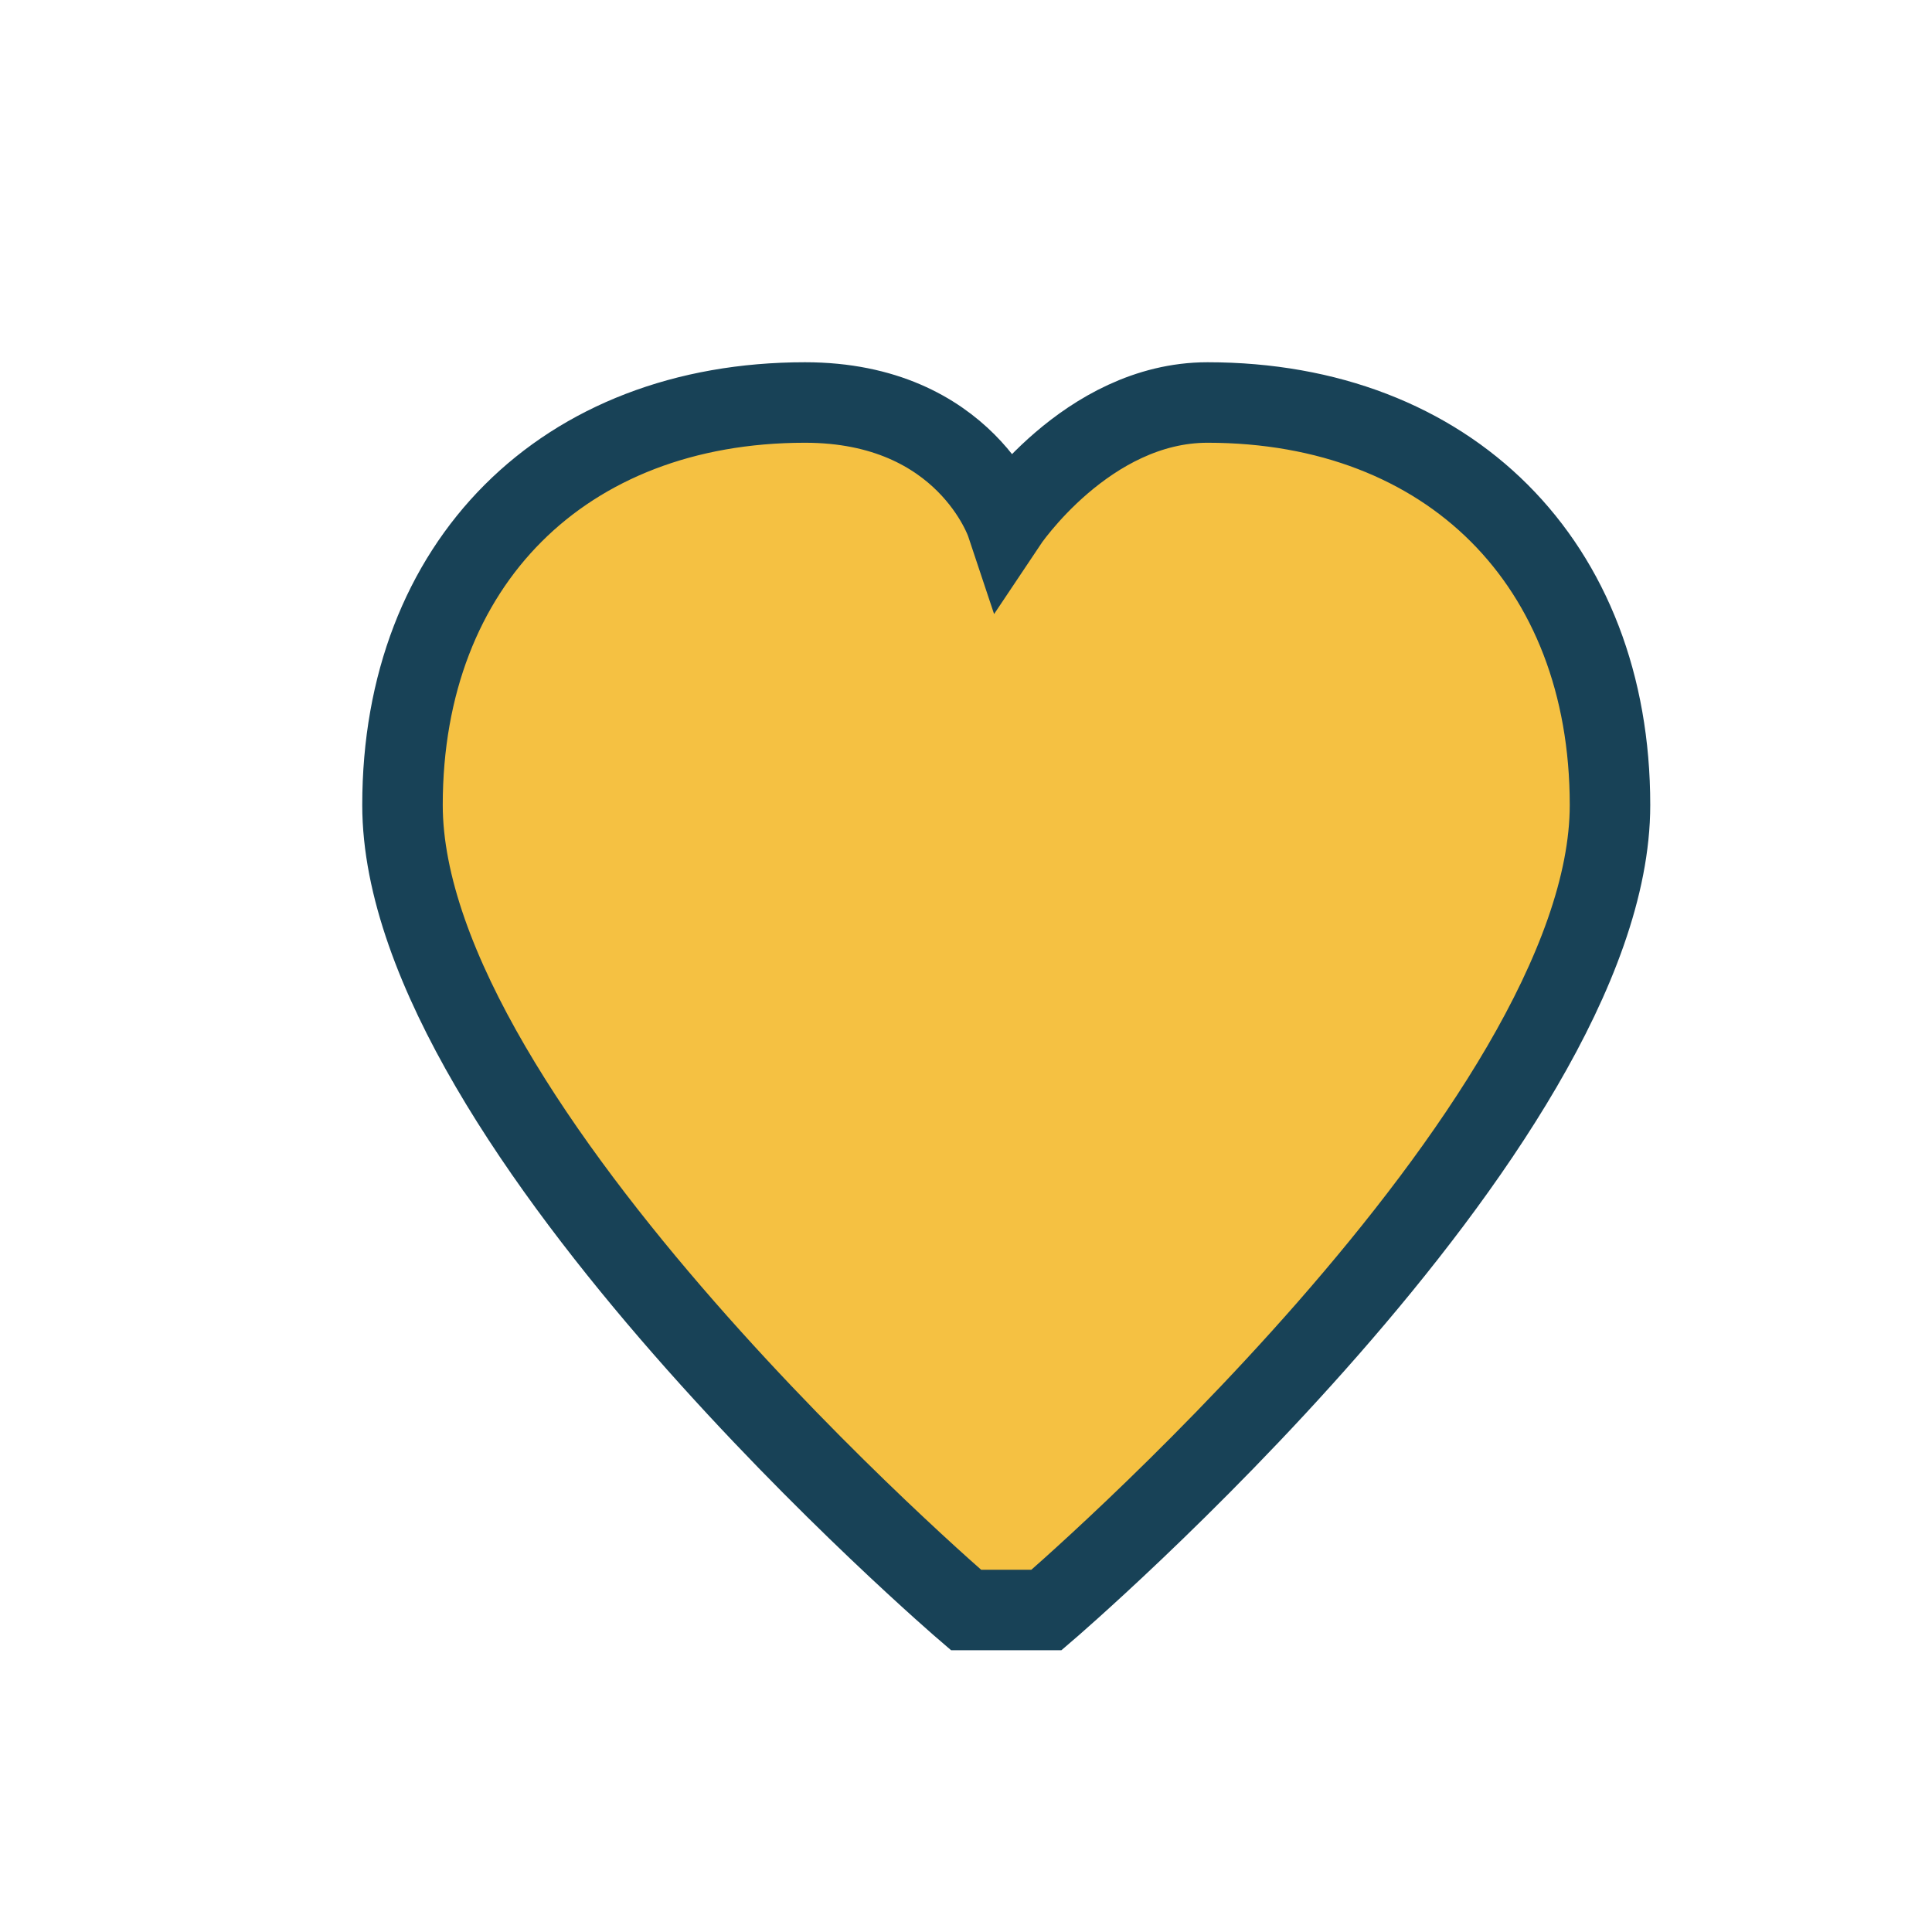 <?xml version="1.0" encoding="UTF-8"?>
<svg xmlns="http://www.w3.org/2000/svg" width="24" height="24" viewBox="0 0 24 24"><path d="M12 20s-7-6-7-10c0-3 2-5 5-5 2 0 2.5 1.5 2.5 1.5S13.5 5 15 5c3 0 5 2 5 5 0 4-7 10-7 10z" fill="#F5C142" stroke="#184257" stroke-width="1"/></svg>